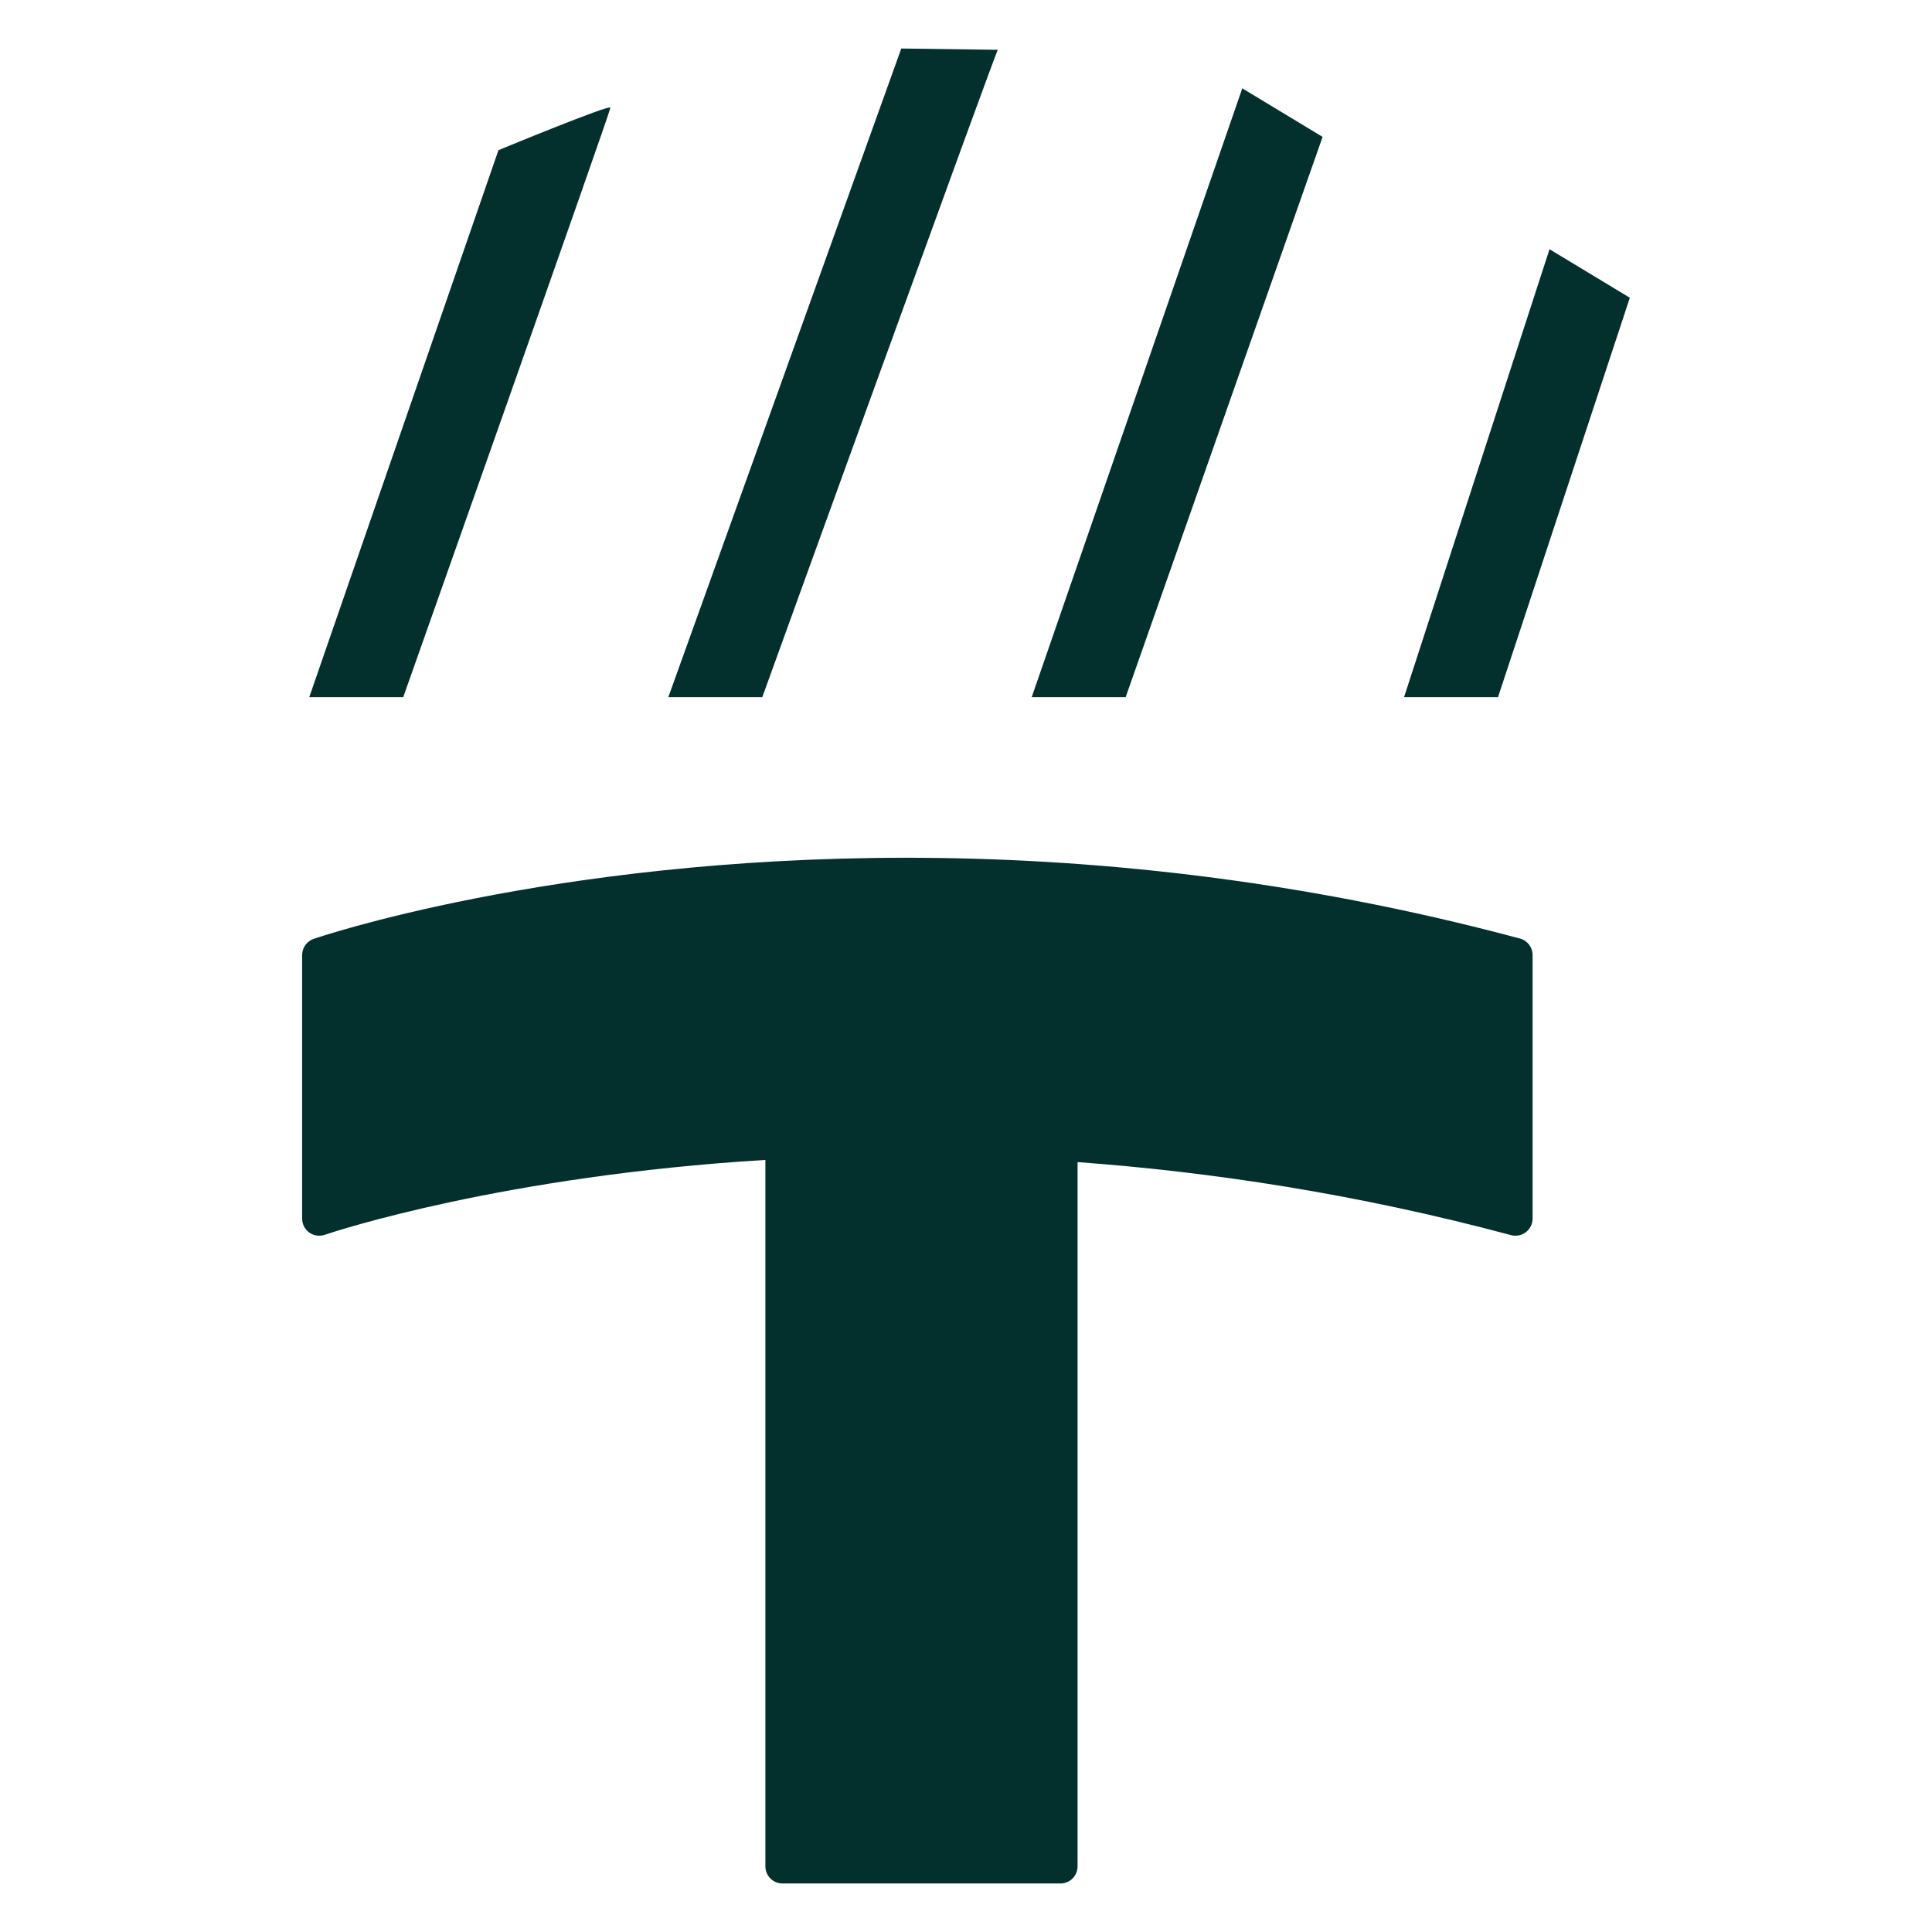 <svg xml:space="preserve" style="enable-background:new 0 0 1000 1000;" viewBox="0 0 1000 1000" y="0px" x="0px" id="Layer_1" version="1.1" xmlns:xlink="http://www.w3.org/1999/xlink" xmlns="http://www.w3.org/2000/svg">
<style type="text/css">
	.st0{display:none;}
	.st1{display:inline;fill:none;stroke:#03302d;stroke-width:3;stroke-linecap:round;stroke-linejoin:round;stroke-miterlimit:10;}
	.st2{display:inline;}
	.st3{fill:none;stroke:#03302d;stroke-width:3;stroke-linecap:round;stroke-linejoin:round;stroke-miterlimit:10;}
	.st4{display:none;fill:none;stroke:#03302d;stroke-width:3;stroke-linecap:round;stroke-linejoin:round;stroke-miterlimit:10;}
	.st5{fill:#FFFFFF;}
</style>
<g>
	<g>
		<path fill="#03302d" d="M786.71,485.78c-117.01-31.35-225.3-41.81-317.7-41.81c-184.8,0.01-306,41.77-306.65,41.99c-3.57,1.23-5.97,4.6-5.97,8.37    v136.42c0,2.87,1.38,5.54,3.71,7.21c2.34,1.67,5.31,2.1,8.02,1.16l0.22-0.07c4.91-1.66,91.93-30.4,227.83-38.68v365.67    c0,2.33,0.94,4.61,2.59,6.26c1.65,1.65,3.93,2.59,6.26,2.59H548.9c2.33,0,4.61-0.94,6.26-2.59c1.65-1.65,2.59-3.93,2.59-6.26    V601.5c69.18,5.07,144.65,16.45,224.37,37.8c2.66,0.71,5.5,0.15,7.68-1.53c2.18-1.67,3.47-4.28,3.47-7.03V494.34    C793.28,490.33,790.59,486.82,786.71,485.78z"></path>
	</g>
	<path fill="#03302d" d="M208.71,360.84h-48.63L258,77.73c0,0,57.95-23.98,57.95-21.98C315.96,57.75,208.71,360.84,208.71,360.84z"></path>
	<polygon fill="#03302d" points="582.64,360.84 534.01,360.84 643,45.73 684.57,70.85"></polygon>
	<polygon fill="#03302d" points="775.37,360.84 726.74,360.84 802.03,128.99 843.6,154.12"></polygon>
	<path fill="#03302d" d="M394.56,360.84h-48.63L466.5,25.11l49.97,0.67C516.47,23.78,394.56,360.84,394.56,360.84z"></path>
</g>
</svg>